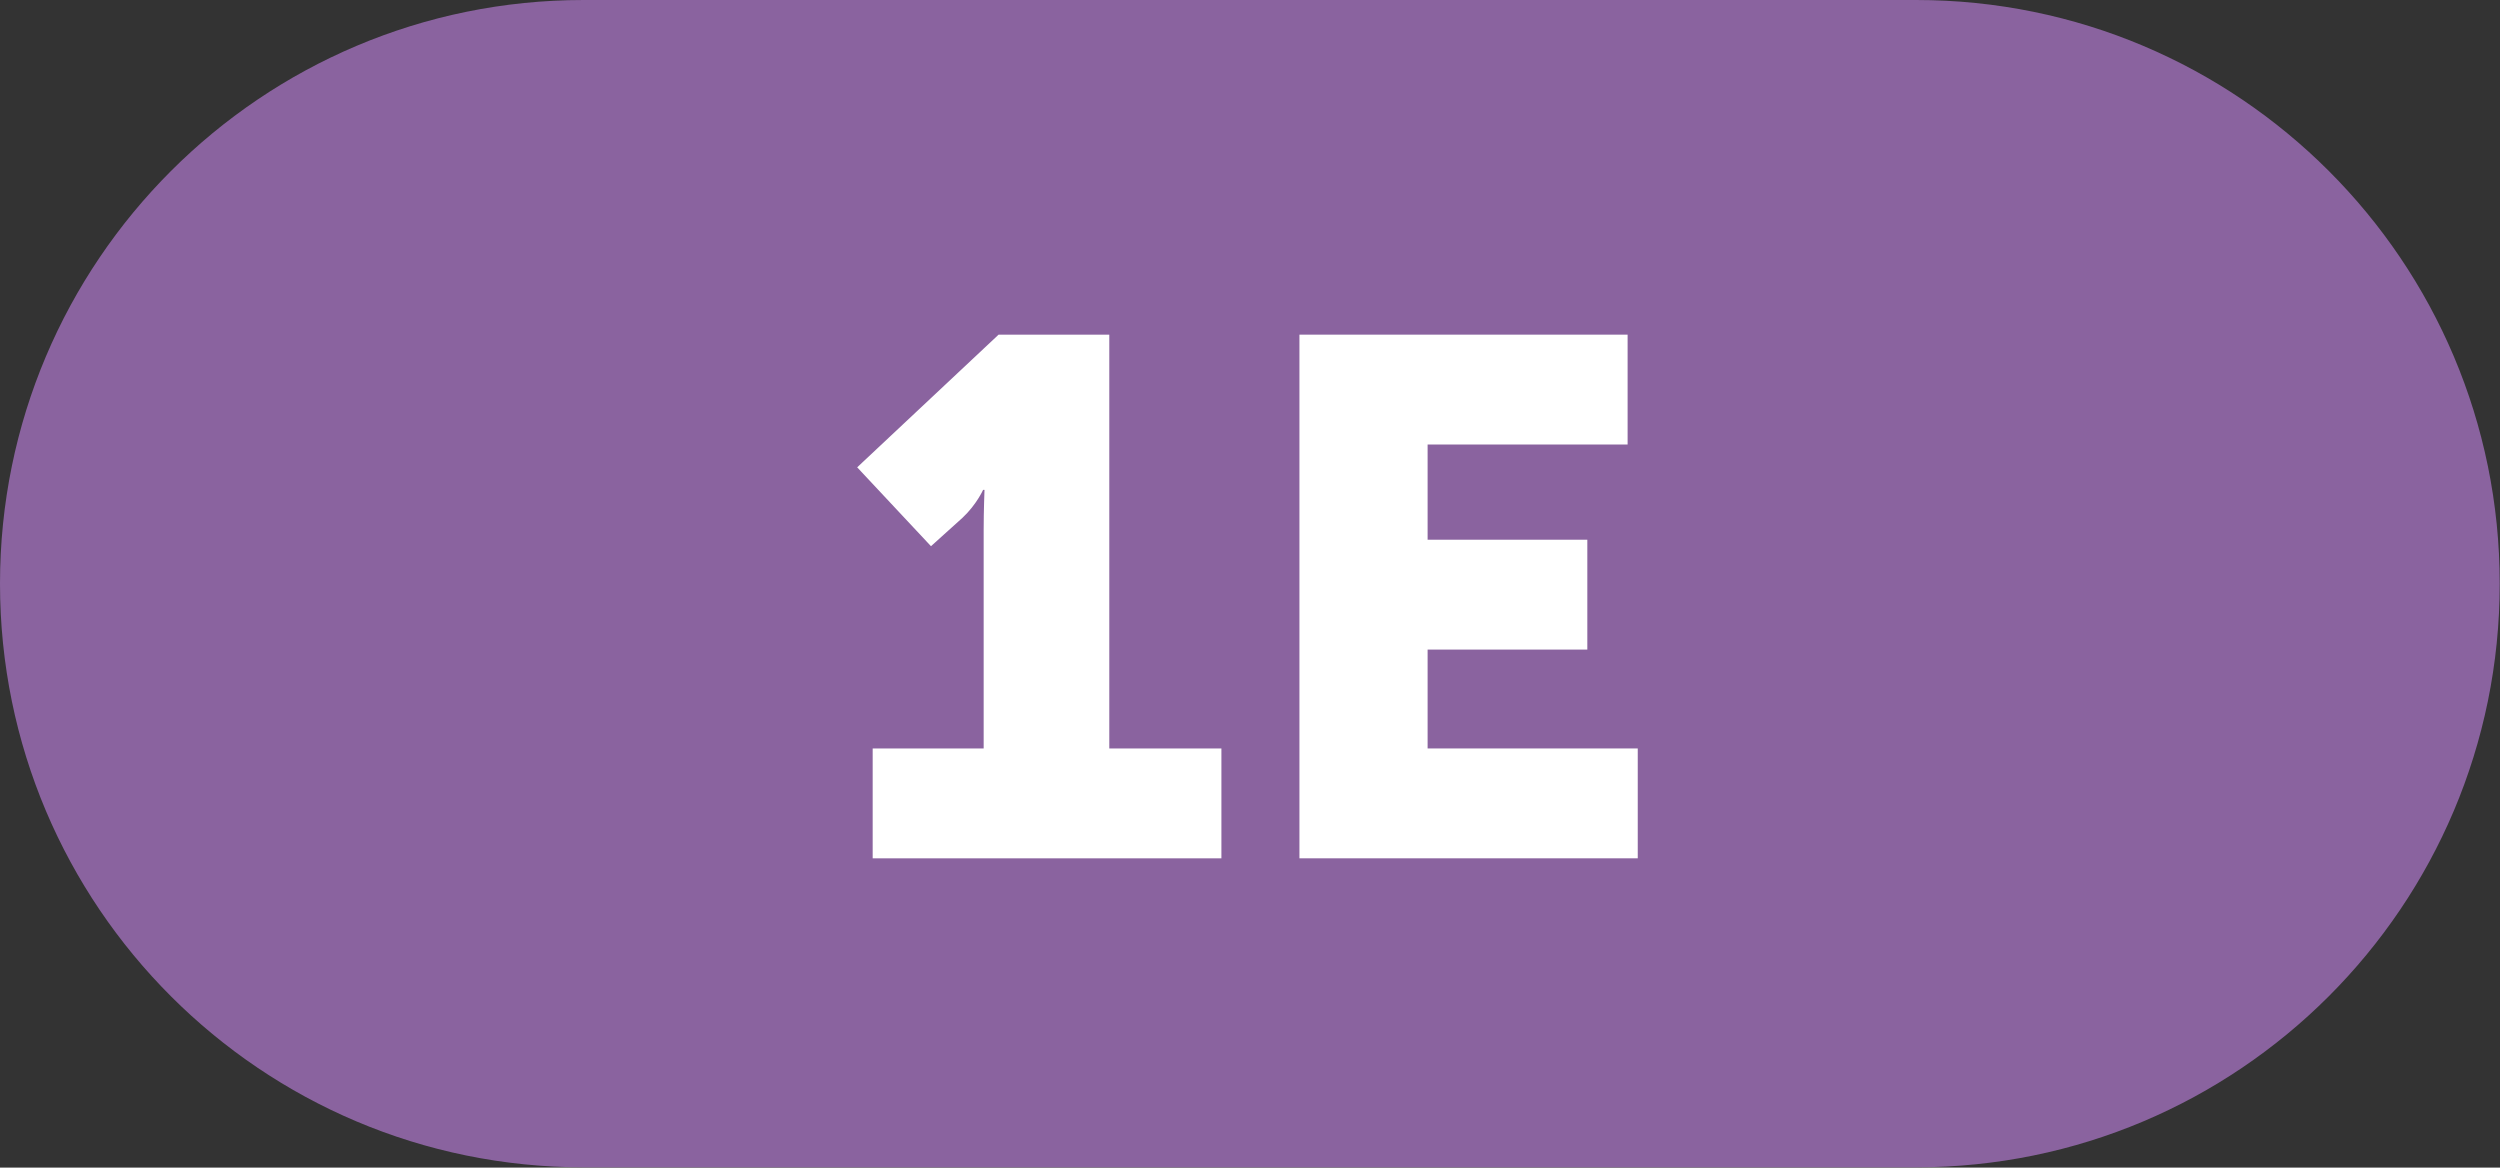 <?xml version="1.0" encoding="UTF-8"?><svg xmlns="http://www.w3.org/2000/svg" viewBox="0 0 88.75 41.45"><rect x="0" y="0" width="88.75" height="41.45" fill="#333333" stroke="none"/><defs><style>.d{fill:#fff;}.e{fill:#8a639f;}</style></defs><g id="a"/><g id="b"><g id="c"><g><path class="e" d="M20.72,0C9.28,0,0,9.28,0,20.72s9.28,20.72,20.72,20.72h47.3c11.44,0,20.72-9.28,20.72-20.72S79.47,0,68.02,0H20.72Z"/><g><path class="d" d="M30.97,26.57h3.95v-7.75c0-.7,.03-1.43,.03-1.43h-.05s-.23,.52-.73,.99l-1.12,1.01-2.62-2.8,5.02-4.71h3.93v14.69h3.98v3.9h-12.38v-3.9Z"/><path class="d" d="M46.13,11.88h11.65v3.9h-7.1v3.38h5.67v3.9h-5.67v3.51h7.46v3.9h-12.01V11.88Z"/></g></g></g></g></svg>